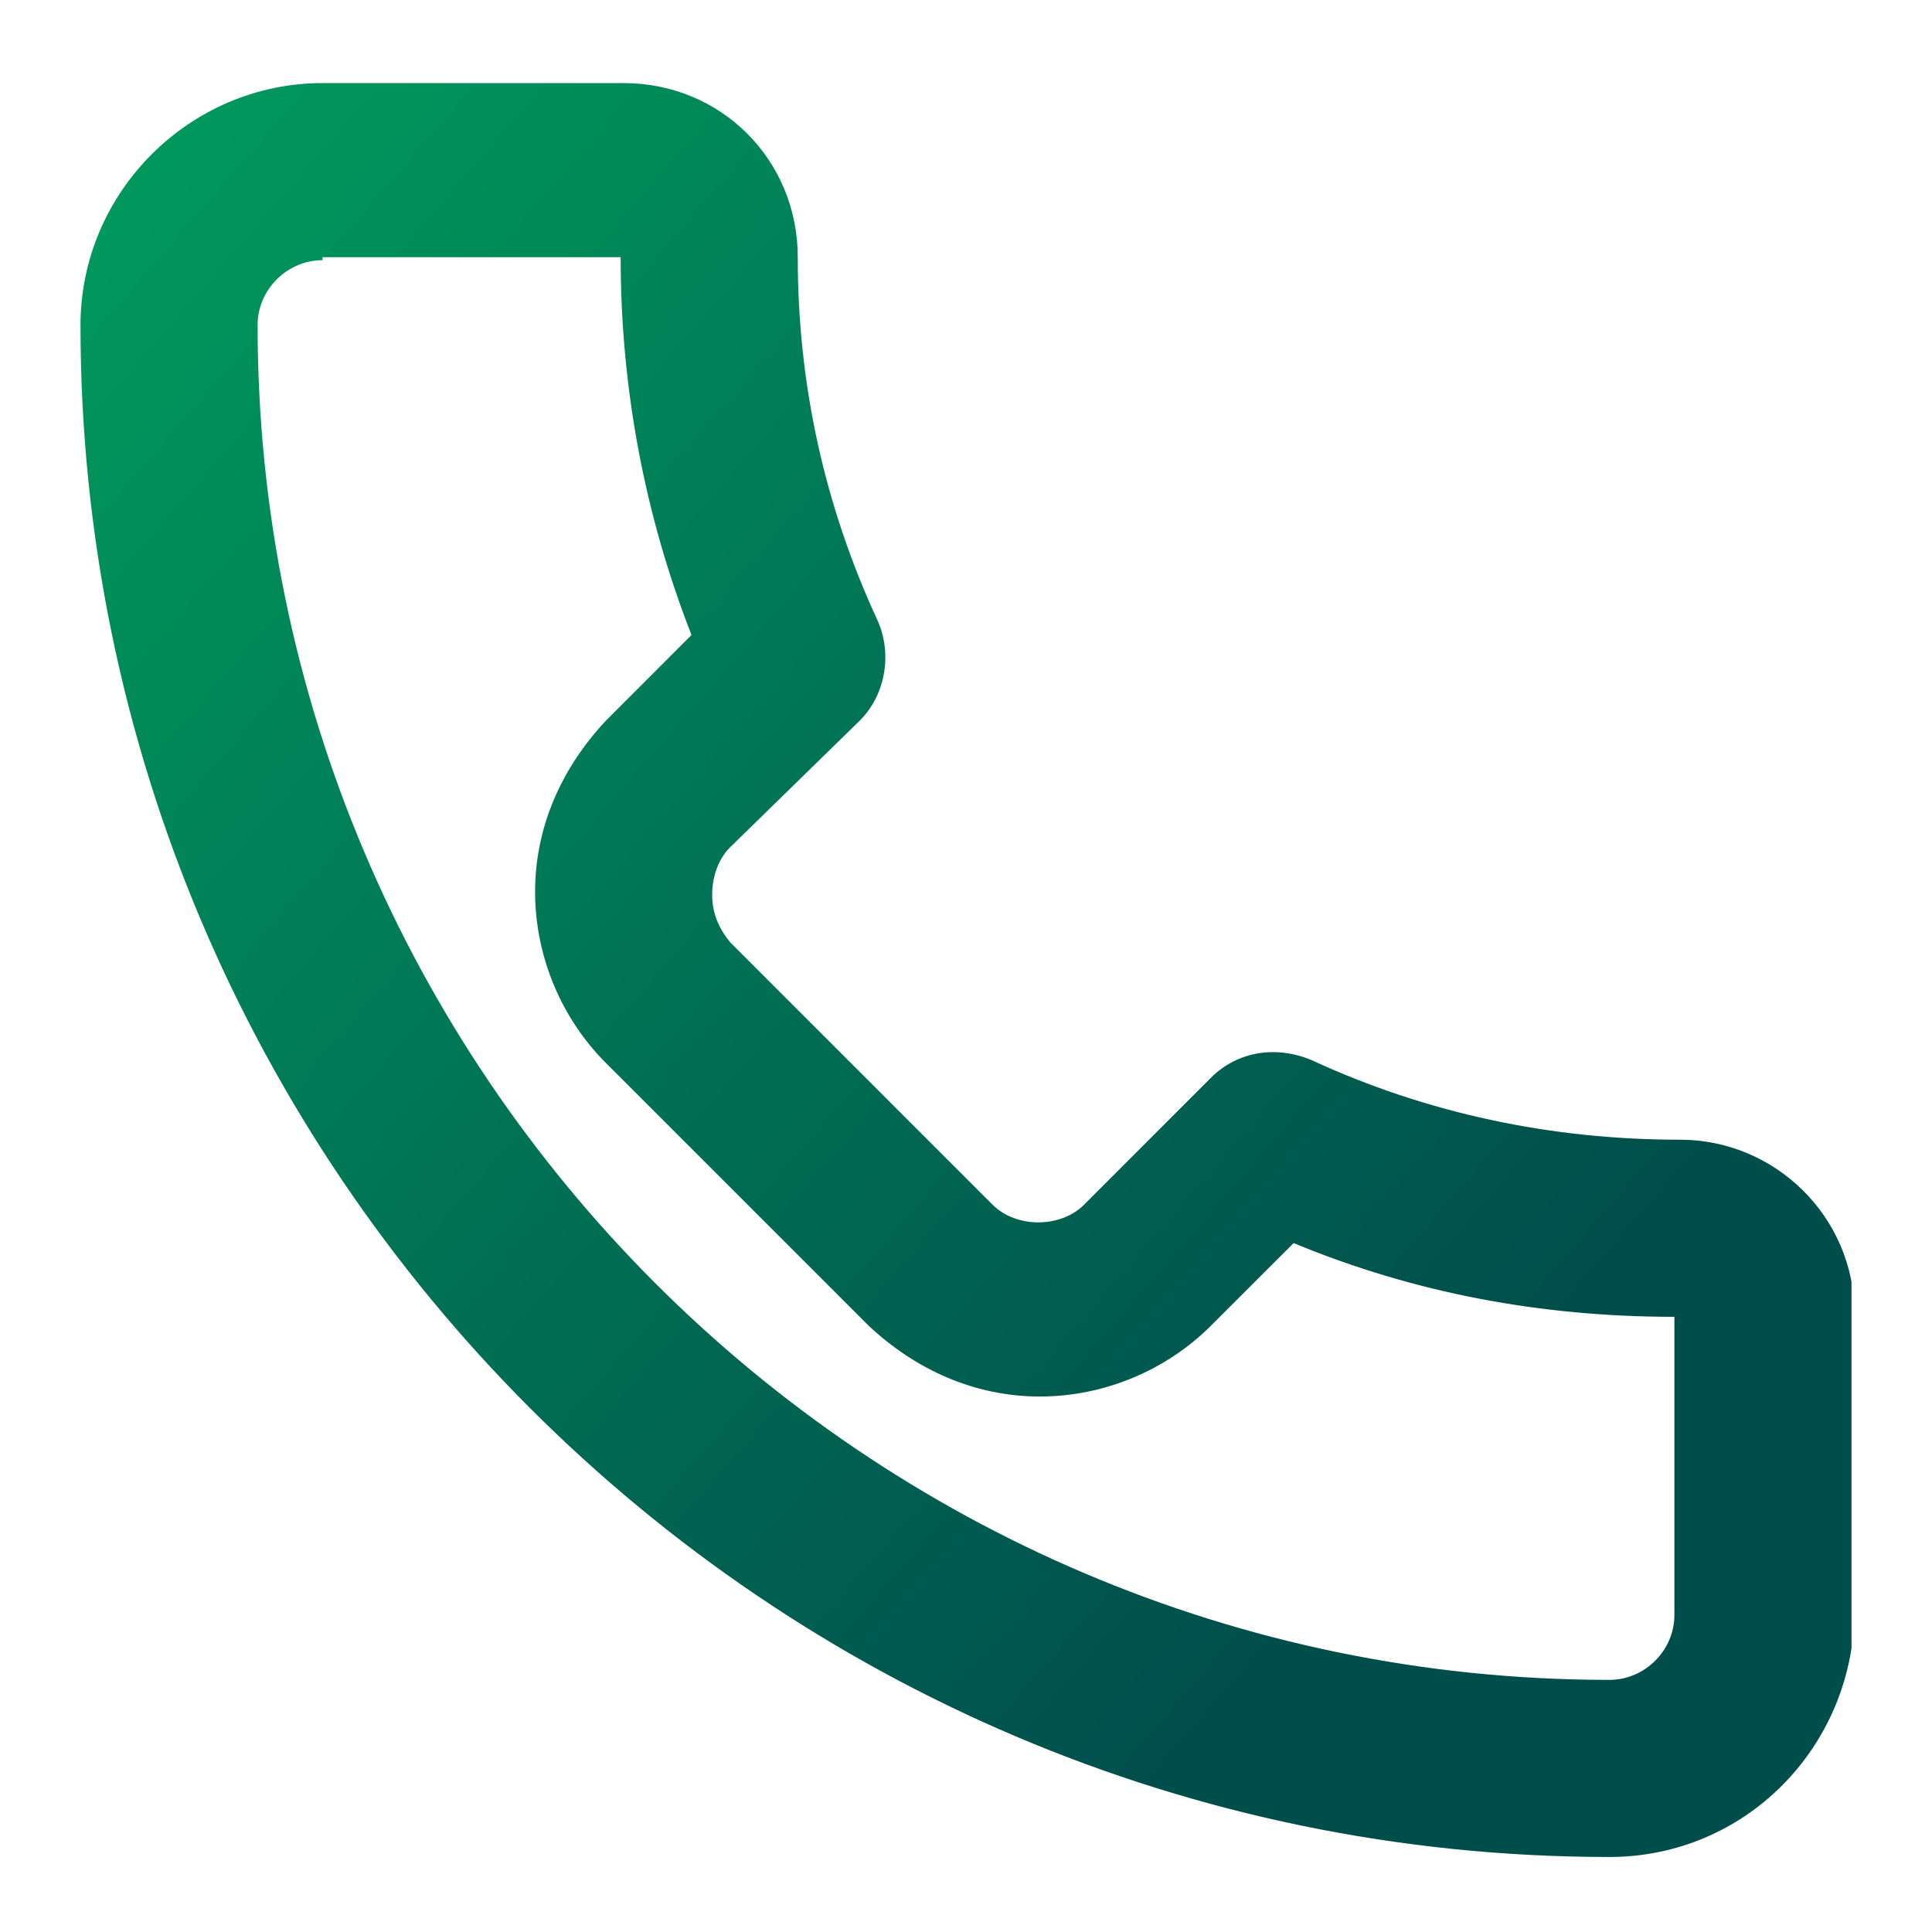 <svg width="24" height="24" viewBox="0 0 24 24" fill="none" xmlns="http://www.w3.org/2000/svg">
<g clip-path="url(#clip0)">
<path d="M19.993 23.068C9.543 23.068 1 14.525 1 4.038C1 2.388 2.357 1.032 4.007 1.032H7.747C8.957 1.032 9.91 1.985 9.91 3.195C9.91 4.772 10.24 6.275 10.9 7.705C11.083 8.108 11.01 8.622 10.68 8.952L9.067 10.528C8.92 10.675 8.847 10.895 8.847 11.115C8.847 11.335 8.92 11.518 9.067 11.702L12.33 14.965C12.623 15.258 13.173 15.258 13.467 14.965L15.043 13.388C15.373 13.058 15.85 12.985 16.29 13.168C17.72 13.828 19.26 14.158 20.873 14.158C22.047 14.158 23.037 15.112 23.037 16.322V20.062C23 21.712 21.68 23.068 19.993 23.068ZM4.007 3.232C3.567 3.232 3.2 3.598 3.2 4.038C3.2 13.315 10.753 20.868 19.993 20.868C20.433 20.868 20.8 20.502 20.8 20.062V16.358C19.15 16.358 17.573 16.065 16.07 15.442L15.043 16.468C14.493 17.018 13.723 17.348 12.917 17.348C12.11 17.348 11.377 17.018 10.79 16.468L7.527 13.205C6.977 12.655 6.647 11.885 6.647 11.078C6.647 10.272 6.977 9.538 7.527 8.952L8.59 7.888C8.003 6.385 7.71 4.808 7.71 3.195H4.007V3.232Z" fill="url(#paint0_linear)"/>
</g>
<defs>
<linearGradient id="paint0_linear" x1="-10.885" y1="12.05" x2="8.913" y2="29.277" gradientUnits="userSpaceOnUse">
<stop offset="0.096" stop-color="#00995D"/>
<stop offset="0.979" stop-color="#004E4C"/>
</linearGradient>
<clipPath id="clip0">
<rect width="22" height="22.037" fill="white" transform="translate(1 1.032)"/>
</clipPath>
</defs>
</svg>
